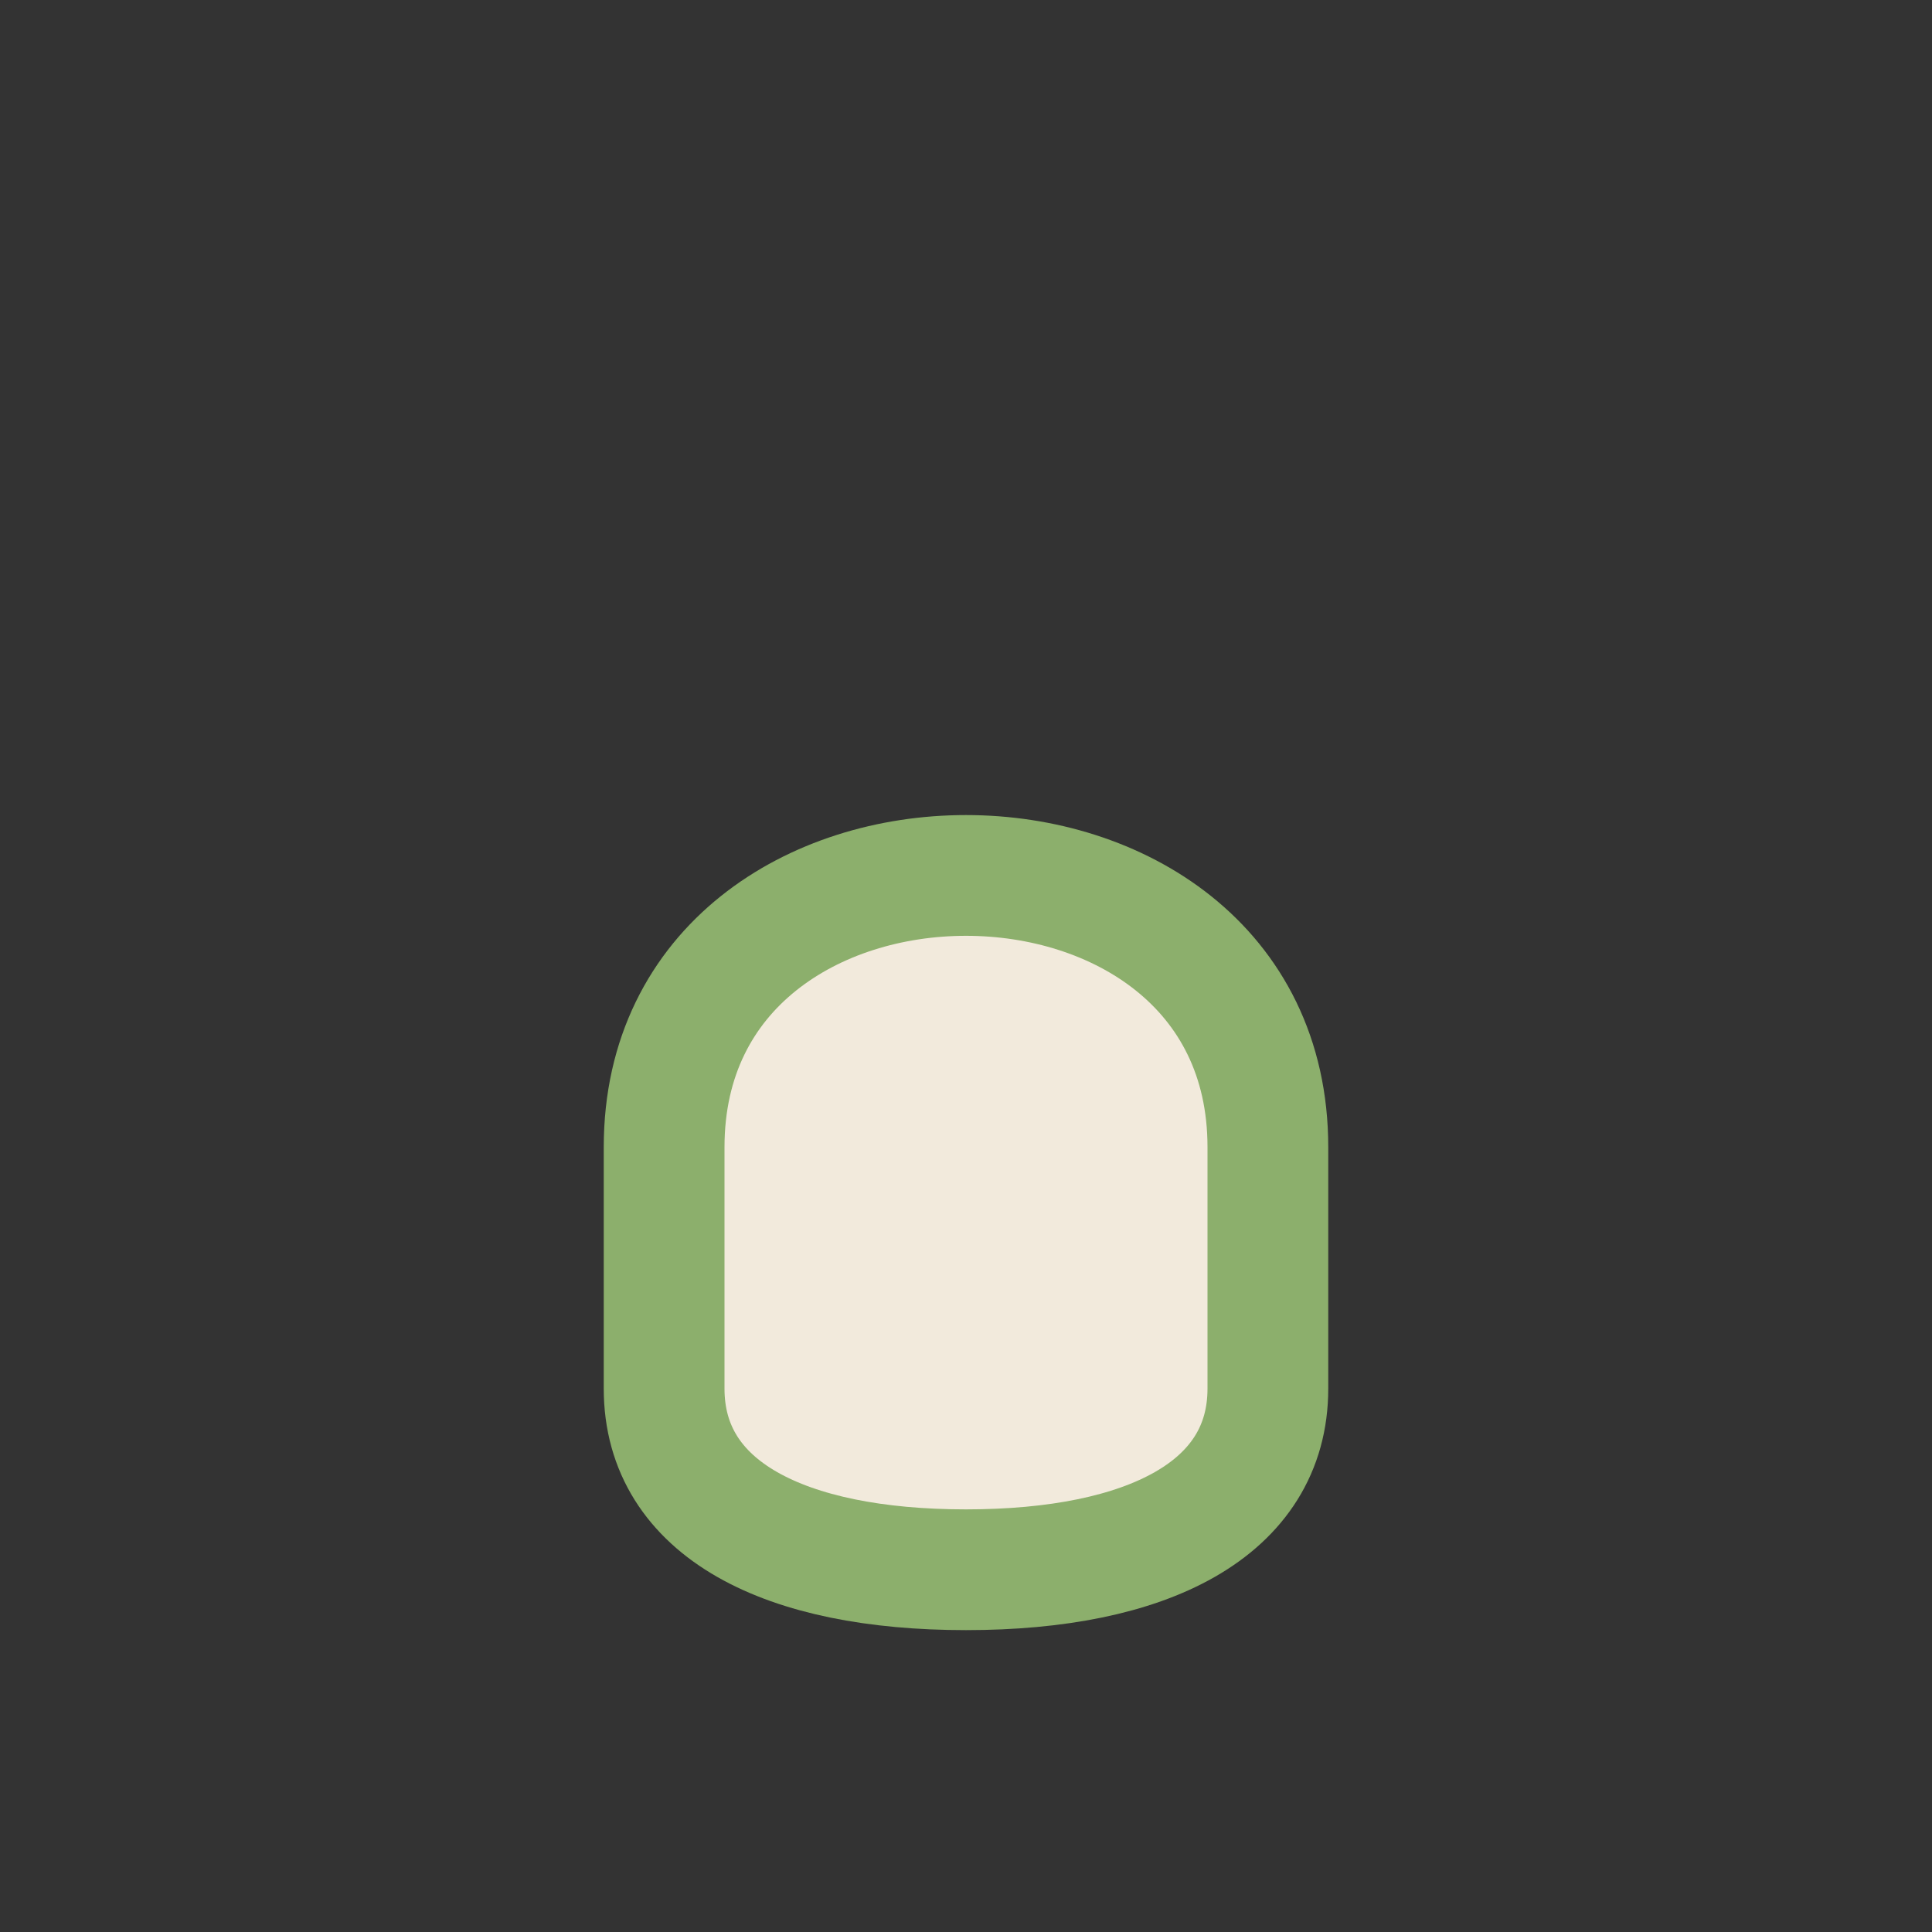 <?xml version="1.0" encoding="UTF-8"?>
<svg xmlns="http://www.w3.org/2000/svg" width="32" height="32" viewBox="0 0 32 32"><rect x="0" y="0" width="32" height="32" fill="#333333" stroke="none"/><path d="M11 19c0-6 10-6 10 0v4c0 2-2 3-5 3s-5-1-5-3v-4Z" fill="#F2EADC" stroke="#8CAF6C" stroke-width="2"/></svg>